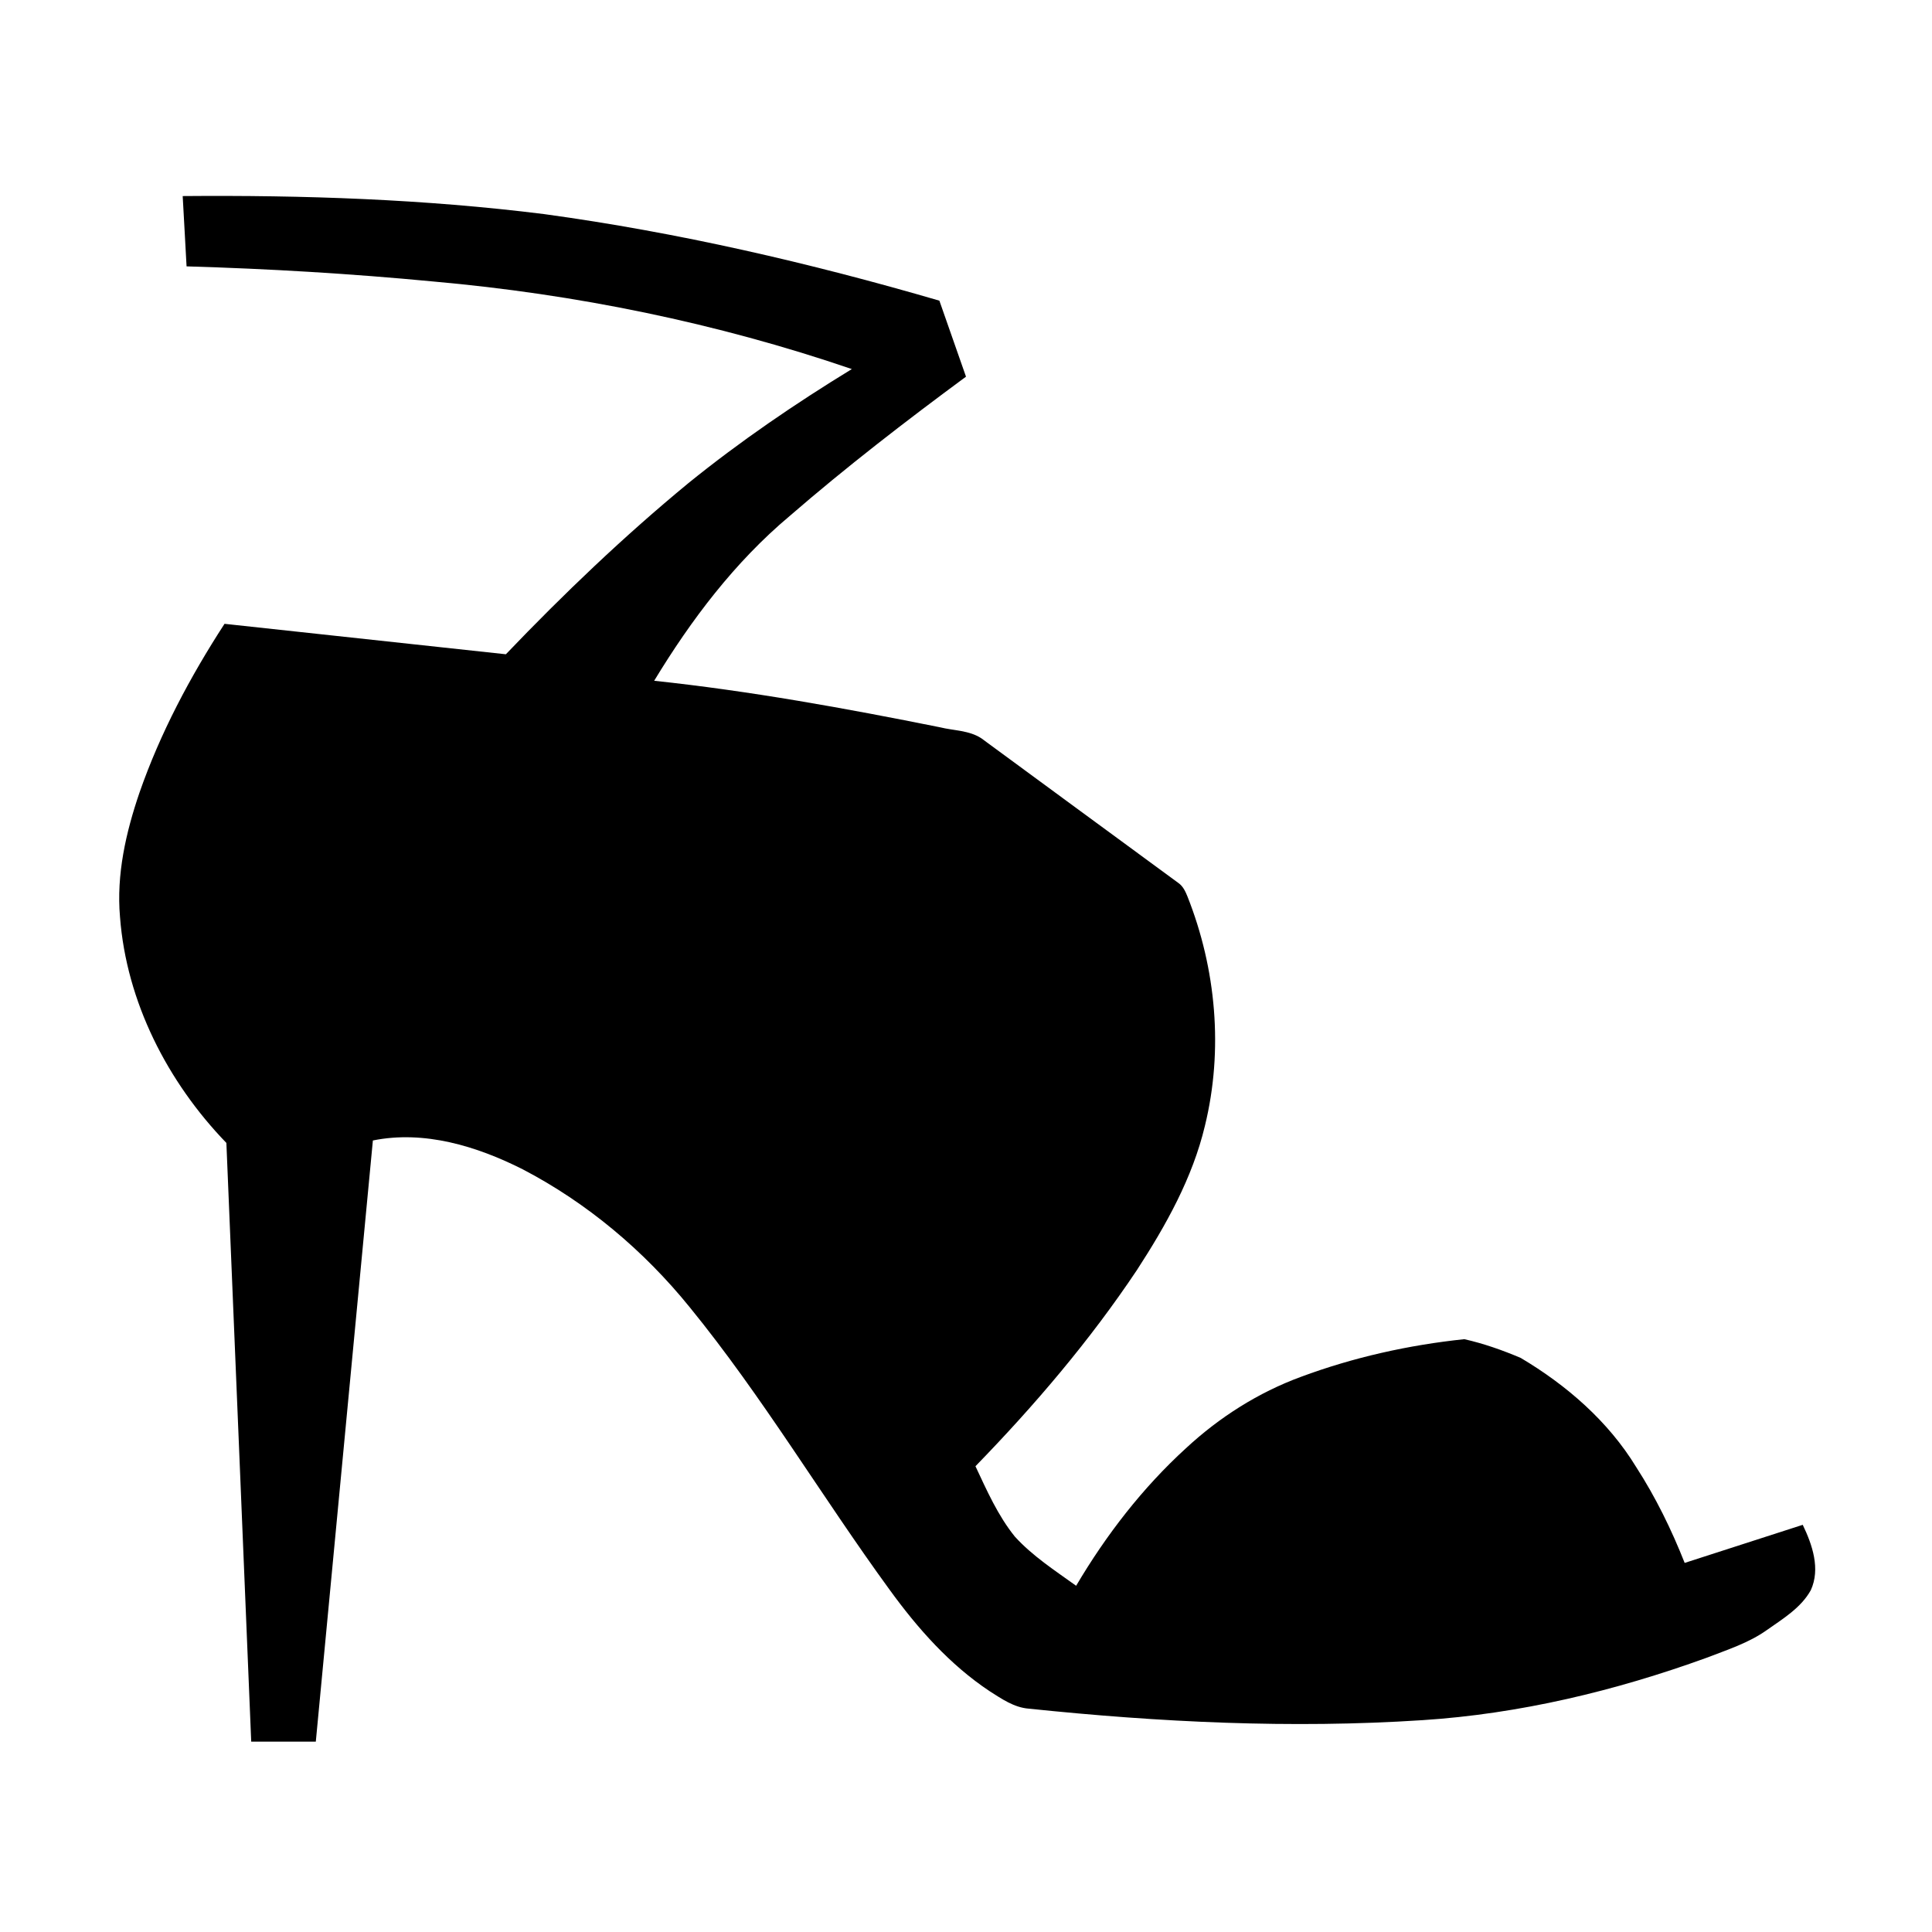 <?xml version="1.0" encoding="UTF-8"?>
<!-- Uploaded to: SVG Repo, www.svgrepo.com, Generator: SVG Repo Mixer Tools -->
<svg fill="#000000" width="800px" height="800px" version="1.1" viewBox="144 144 512 512" xmlns="http://www.w3.org/2000/svg">
 <path d="m192.42 195.96c31.984-0.273 64.055 0.805 95.824 4.785 35.438 4.848 70.383 12.926 104.7 22.934 2.348 6.711 4.707 13.422 7.055 20.141-15.98 11.789-31.73 23.934-46.754 36.949-14.52 12.184-26.098 27.5-35.883 43.641 25.453 2.711 50.645 7.285 75.723 12.324 3.648 0.906 7.707 0.797 10.953 2.902 17.41 12.828 34.875 25.594 52.297 38.398 1.199 0.859 1.824 2.227 2.356 3.547 7.609 19.168 9.543 40.68 4.625 60.77-3.285 13.824-10.336 26.391-18.016 38.219-12.484 18.703-27.137 35.895-42.793 51.996 3.023 6.438 5.934 13.066 10.438 18.648 4.695 5.16 10.613 8.98 16.242 13.031 7.934-13.434 17.574-25.93 29.113-36.457 8.824-8.184 19.152-14.762 30.469-18.914 13.906-5.168 28.547-8.434 43.289-9.977 5.098 1.141 10.113 2.914 14.941 4.961 12.152 7.215 23.195 16.773 30.613 28.938 5.156 7.981 9.348 16.566 12.844 25.391 10.43-3.356 20.859-6.719 31.289-10.094 2.539 5.277 4.734 11.656 2.137 17.328-2.609 4.688-7.387 7.559-11.648 10.562-4.816 3.426-10.5 5.227-15.961 7.344-24.223 8.785-49.566 14.871-75.32 16.535-34.781 2.277-69.707 0.555-104.33-3.051-3.891-0.305-7.144-2.582-10.328-4.606-10.59-7.023-19.117-16.676-26.531-26.895-18.027-24.727-33.656-51.188-53.02-74.926-12.113-14.945-27.148-27.609-44.227-36.508-12.121-6.117-26.078-10.398-39.699-7.637-5.039 53.102-10.086 106.21-15.125 159.32h-17.117c-2.207-52.891-4.356-105.78-6.582-158.67-15.578-16.121-26.488-37.371-28.191-59.902-0.98-11.215 1.559-22.371 5.156-32.91 5.504-15.828 13.441-30.723 22.543-44.758 24.848 2.699 49.703 5.359 74.562 8.07 15.277-15.98 31.297-31.285 48.367-45.352 13.691-11.086 28.281-21.039 43.316-30.23-35.84-12.242-73.184-19.859-110.89-23.203-21.754-2.078-43.578-3.375-65.414-4.012-0.352-6.215-0.664-12.422-1.027-18.629z"/>
</svg>